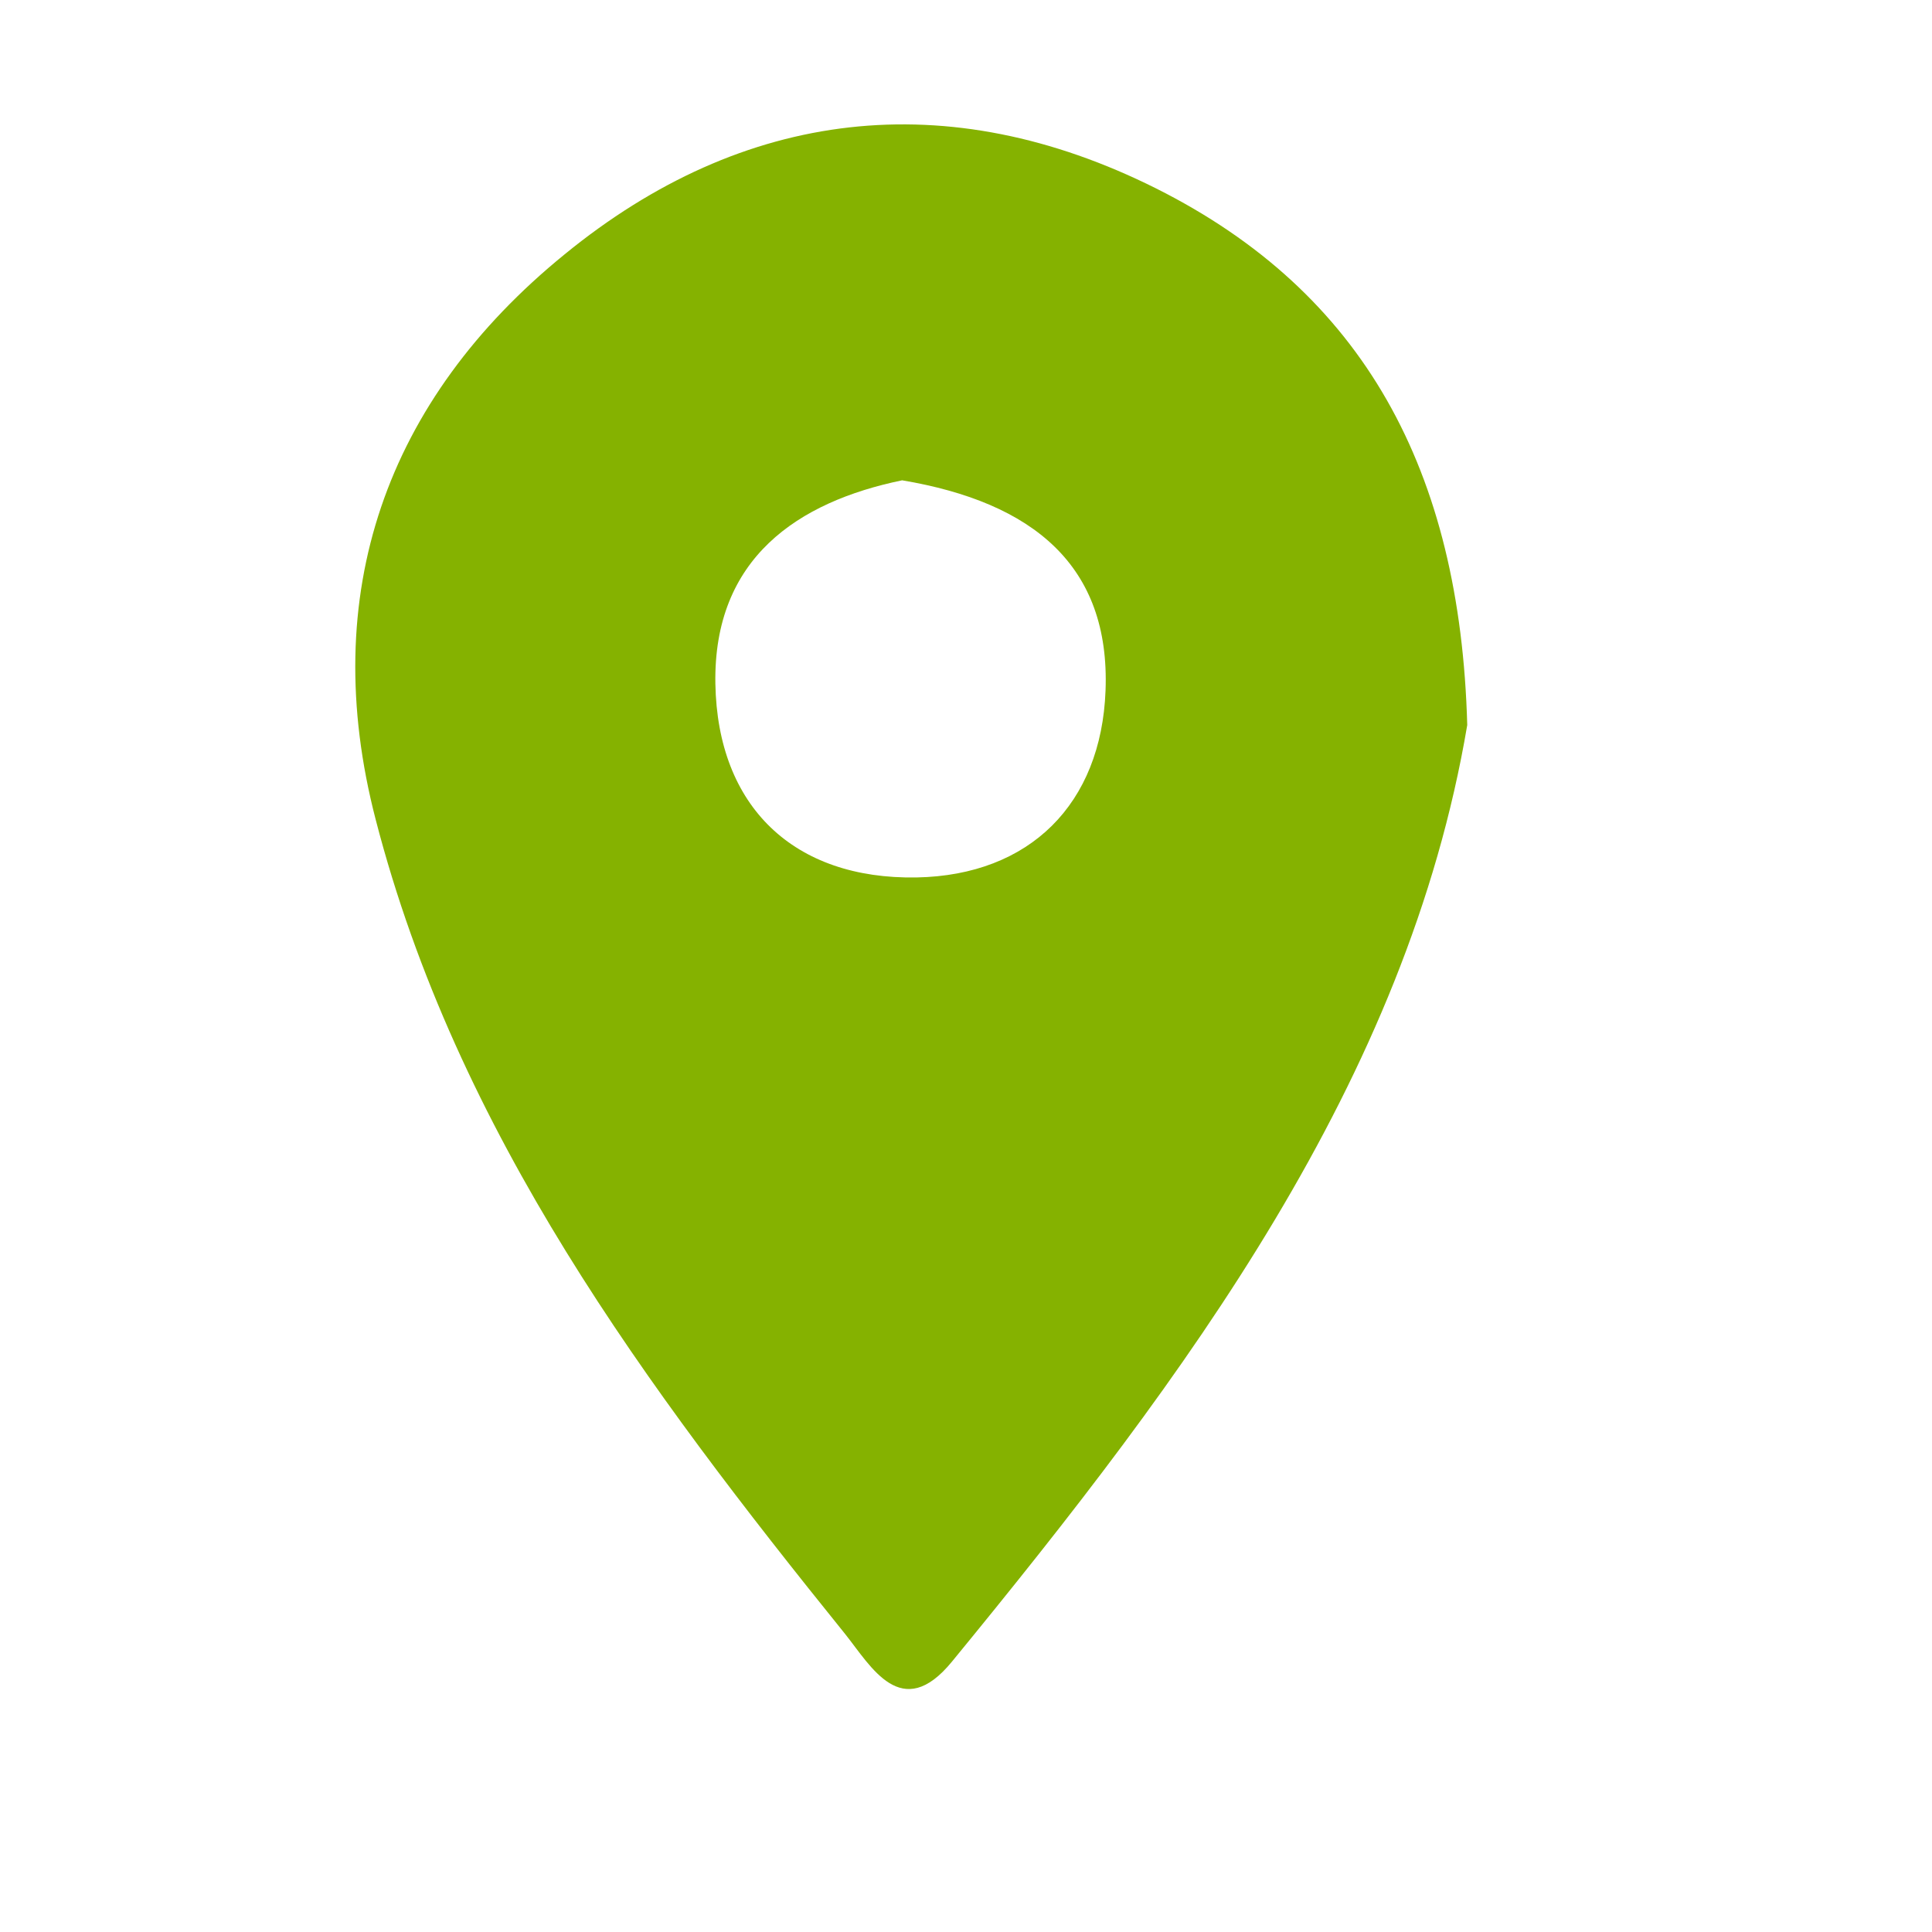 <?xml version="1.0" encoding="UTF-8"?><svg xmlns="http://www.w3.org/2000/svg" viewBox="0 0 36 36"><defs><style>.e{fill:none;}.f{fill:#85b200;}</style></defs><g id="a"/><g id="b"><g id="c"><path class="f" d="M27.34,13.51c-1.12,6.63-5.23,12.12-9.6,17.45-.94,1.15-1.51,.09-1.99-.51-3.71-4.6-7.24-9.34-8.75-15.18-1.09-4.2,.19-7.82,3.52-10.53,3.34-2.73,7.14-3.17,11.02-1.23,3.87,1.94,5.67,5.25,5.8,10Zm-10.53-4.56c-1.94,.4-3.52,1.45-3.48,3.79,.04,2.29,1.46,3.65,3.75,3.61,2.11-.04,3.44-1.37,3.52-3.48,.09-2.33-1.35-3.51-3.79-3.92Z"/><rect id="d" class="e" width="36" height="36"/></g></g></svg>